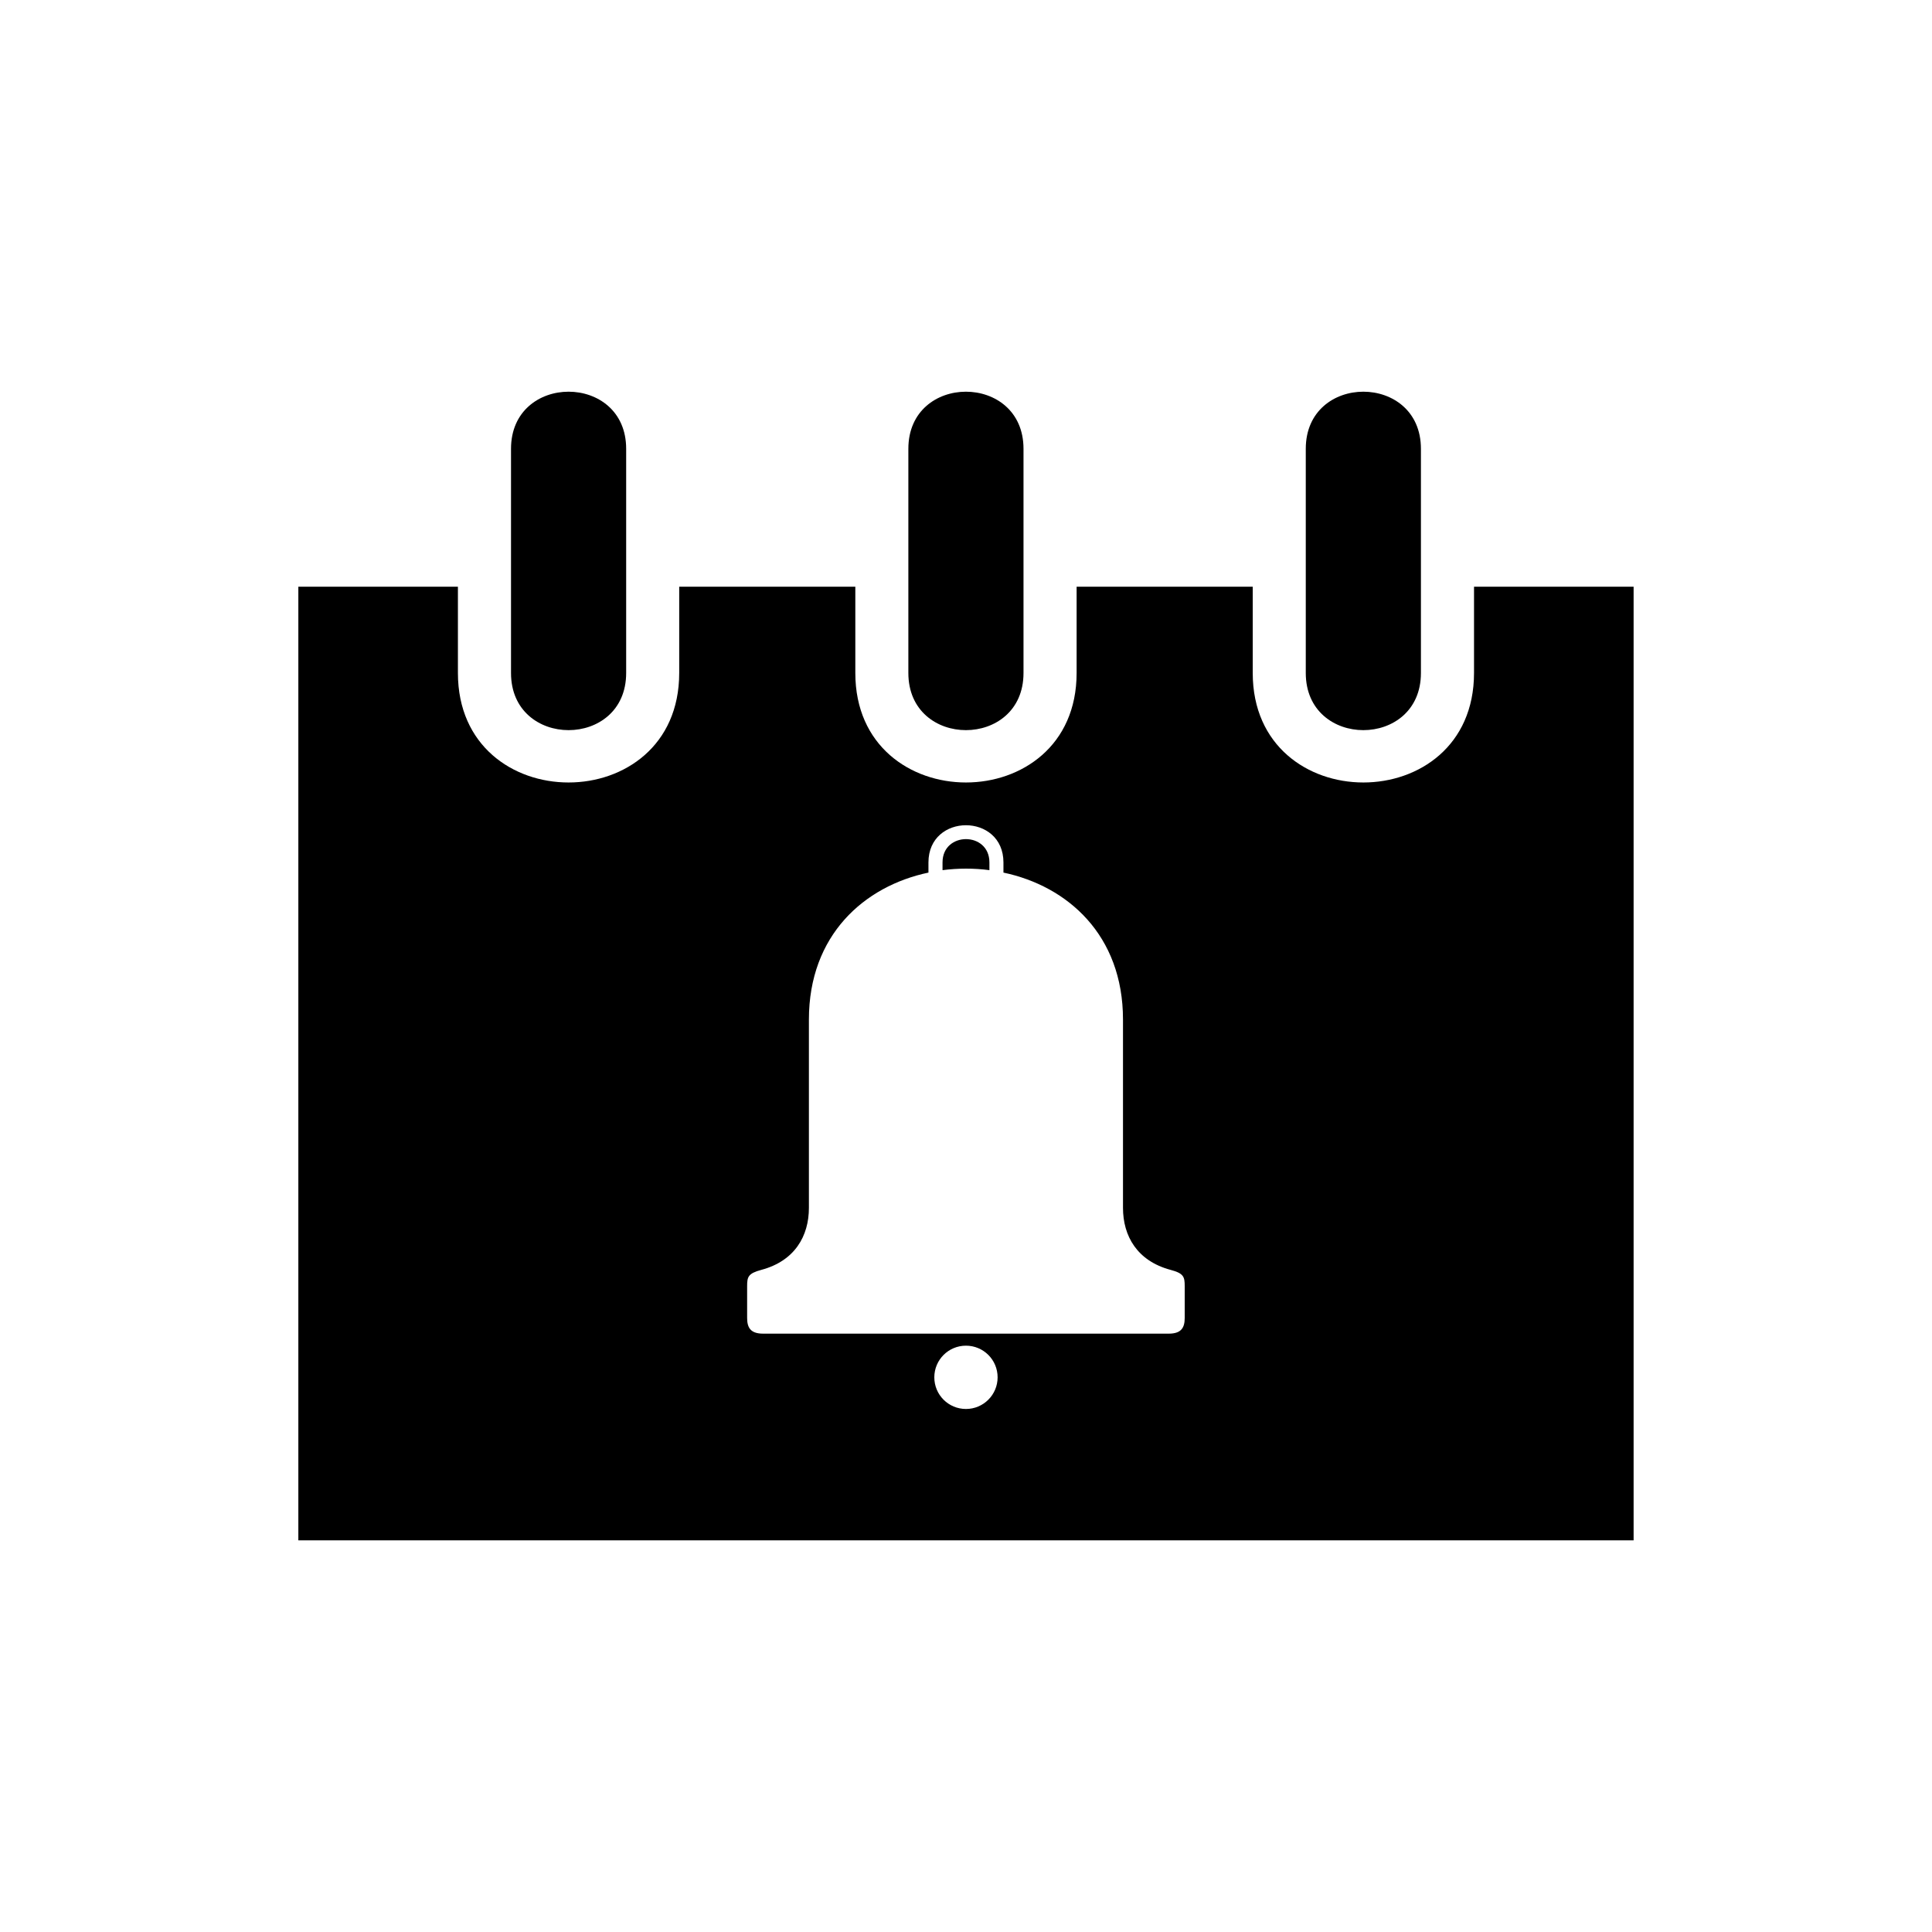 <?xml version="1.0" encoding="UTF-8"?>
<!-- Uploaded to: SVG Repo, www.svgrepo.com, Generator: SVG Repo Mixer Tools -->
<svg fill="#000000" width="800px" height="800px" version="1.1" viewBox="144 144 512 512" xmlns="http://www.w3.org/2000/svg">
 <path d="m576.92 299.48h-42.289v22.867c0 38.691-58.645 38.691-58.645 0v-22.867h-46.672v22.867c0 38.691-58.645 38.691-58.645 0v-22.867h-46.672v22.867c0 38.691-58.645 38.691-58.645 0v-22.867h-42.289v252.73h353.86v-252.73zm-176.93 197.95h-53.762c-3.402 0-4.231-1.676-4.231-4.172v-8.418c0-2.449 0.258-3.371 3.75-4.309 8.887-2.371 12.621-8.977 12.621-16.445v-49.906c0-22.371 14.66-35.352 31.68-38.934v-2.691c0-13.148 19.875-13.148 19.875 0v2.691c17.02 3.582 31.68 16.566 31.68 38.934v49.906c0 7.465 3.734 14.07 12.621 16.445 3.492 0.922 3.734 1.859 3.734 4.309v8.418c0 2.492-0.816 4.172-4.219 4.172h-53.762zm0 3.188c4.641 0 8.387 3.75 8.387 8.387 0 4.625-3.75 8.387-8.387 8.387-4.641 0-8.387-3.75-8.387-8.387 0-4.641 3.75-8.387 8.387-8.387zm-6.211-126.02c4.109-0.527 8.312-0.543 12.426 0v-2.055c0-8.223-12.426-8.223-12.426 0v2.055zm21.461-111.66v59.414c0 20.191-30.516 20.191-30.516 0v-59.414c0-20.18 30.516-20.18 30.516 0zm-105.3 0v59.414c0 20.191-30.516 20.191-30.516 0v-59.414c0-20.18 30.516-20.18 30.516 0zm210.62 0v59.414c0 20.191-30.516 20.191-30.516 0v-59.414c0-20.18 30.516-20.18 30.516 0z" fill-rule="evenodd"/>
</svg>